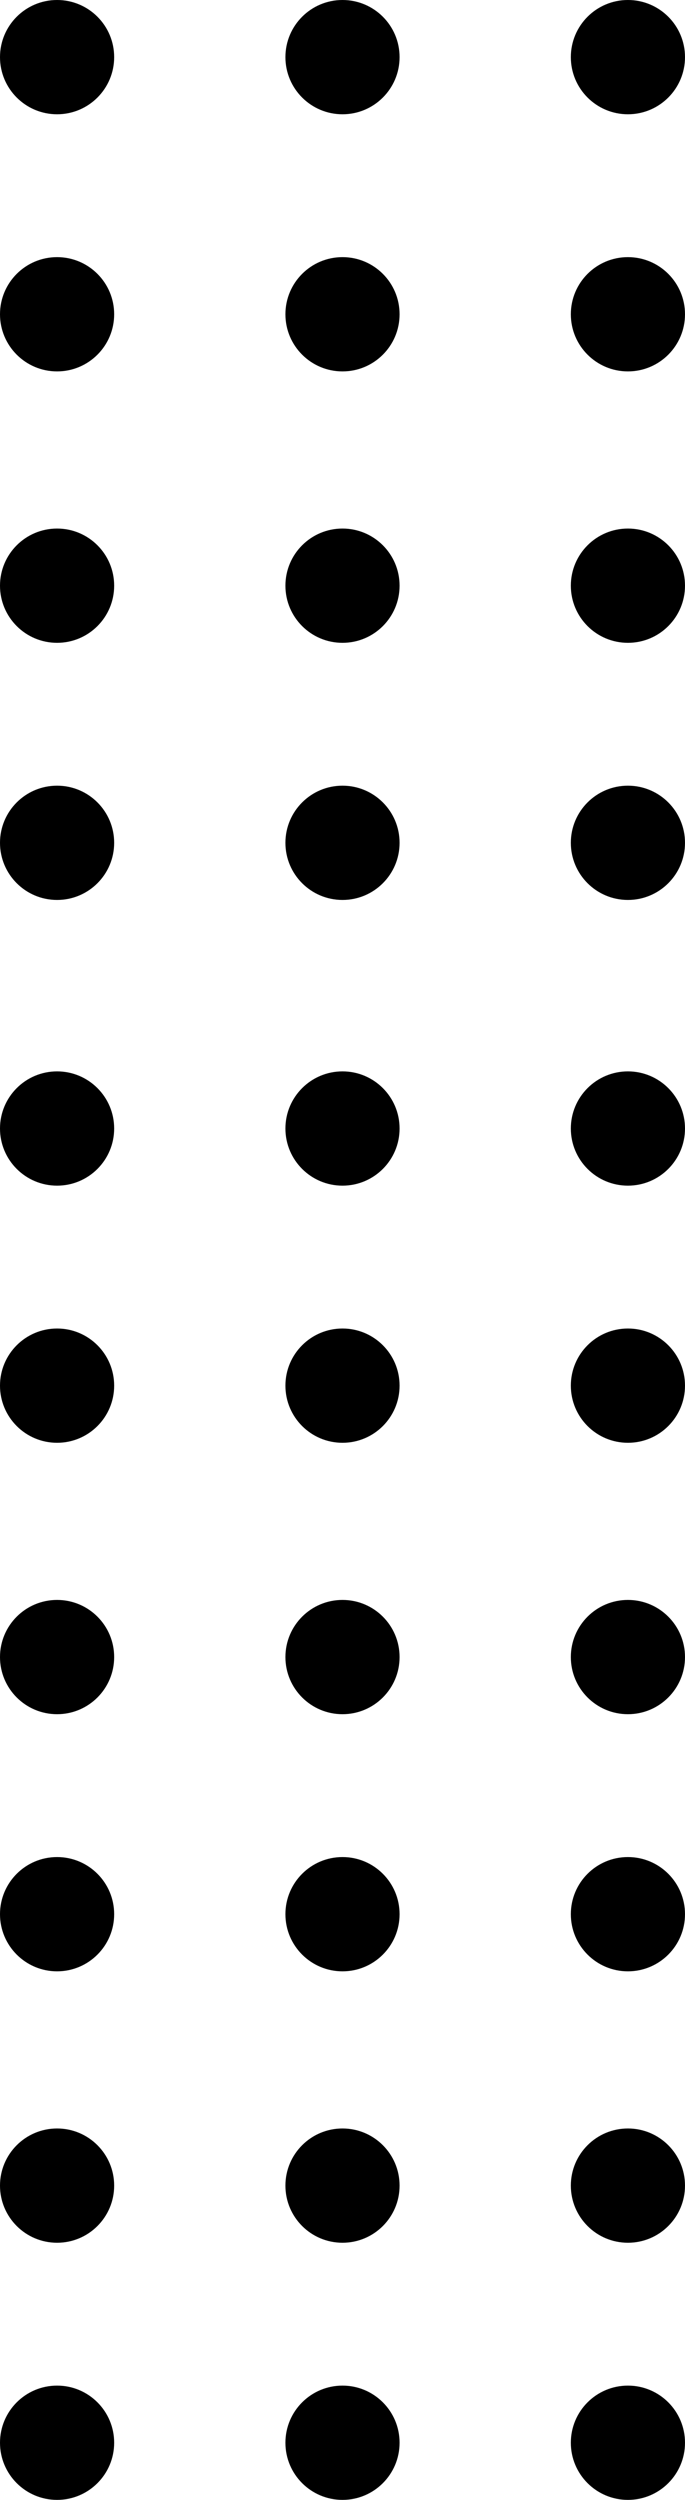 <?xml version="1.0" encoding="UTF-8"?> <svg xmlns="http://www.w3.org/2000/svg" width="48" height="175" viewBox="0 0 48 175" fill="none"> <circle cx="4" cy="4" r="4" fill="black"></circle> <circle cx="24" cy="4" r="4" fill="black"></circle> <circle cx="44" cy="4" r="4" fill="black"></circle> <circle cx="4" cy="22" r="4" fill="black"></circle> <circle cx="24" cy="22" r="4" fill="black"></circle> <circle cx="44" cy="22" r="4" fill="black"></circle> <circle cx="4" cy="41" r="4" fill="black"></circle> <circle cx="24" cy="41" r="4" fill="black"></circle> <circle cx="44" cy="41" r="4" fill="black"></circle> <circle cx="4" cy="59" r="4" fill="black"></circle> <circle cx="24" cy="59" r="4" fill="black"></circle> <circle cx="44" cy="59" r="4" fill="black"></circle> <circle cx="4" cy="79" r="4" fill="black"></circle> <circle cx="24" cy="79" r="4" fill="black"></circle> <circle cx="44" cy="79" r="4" fill="black"></circle> <circle cx="4" cy="97" r="4" fill="black"></circle> <circle cx="24" cy="97" r="4" fill="black"></circle> <circle cx="44" cy="97" r="4" fill="black"></circle> <circle cx="4" cy="116" r="4" fill="black"></circle> <circle cx="24" cy="116" r="4" fill="black"></circle> <circle cx="44" cy="116" r="4" fill="black"></circle> <circle cx="4" cy="134" r="4" fill="black"></circle> <circle cx="24" cy="134" r="4" fill="black"></circle> <circle cx="44" cy="134" r="4" fill="black"></circle> <circle cx="4" cy="153" r="4" fill="black"></circle> <circle cx="24" cy="153" r="4" fill="black"></circle> <circle cx="44" cy="153" r="4" fill="black"></circle> <circle cx="4" cy="171" r="4" fill="black"></circle> <circle cx="24" cy="171" r="4" fill="black"></circle> <circle cx="44" cy="171" r="4" fill="black"></circle> </svg> 